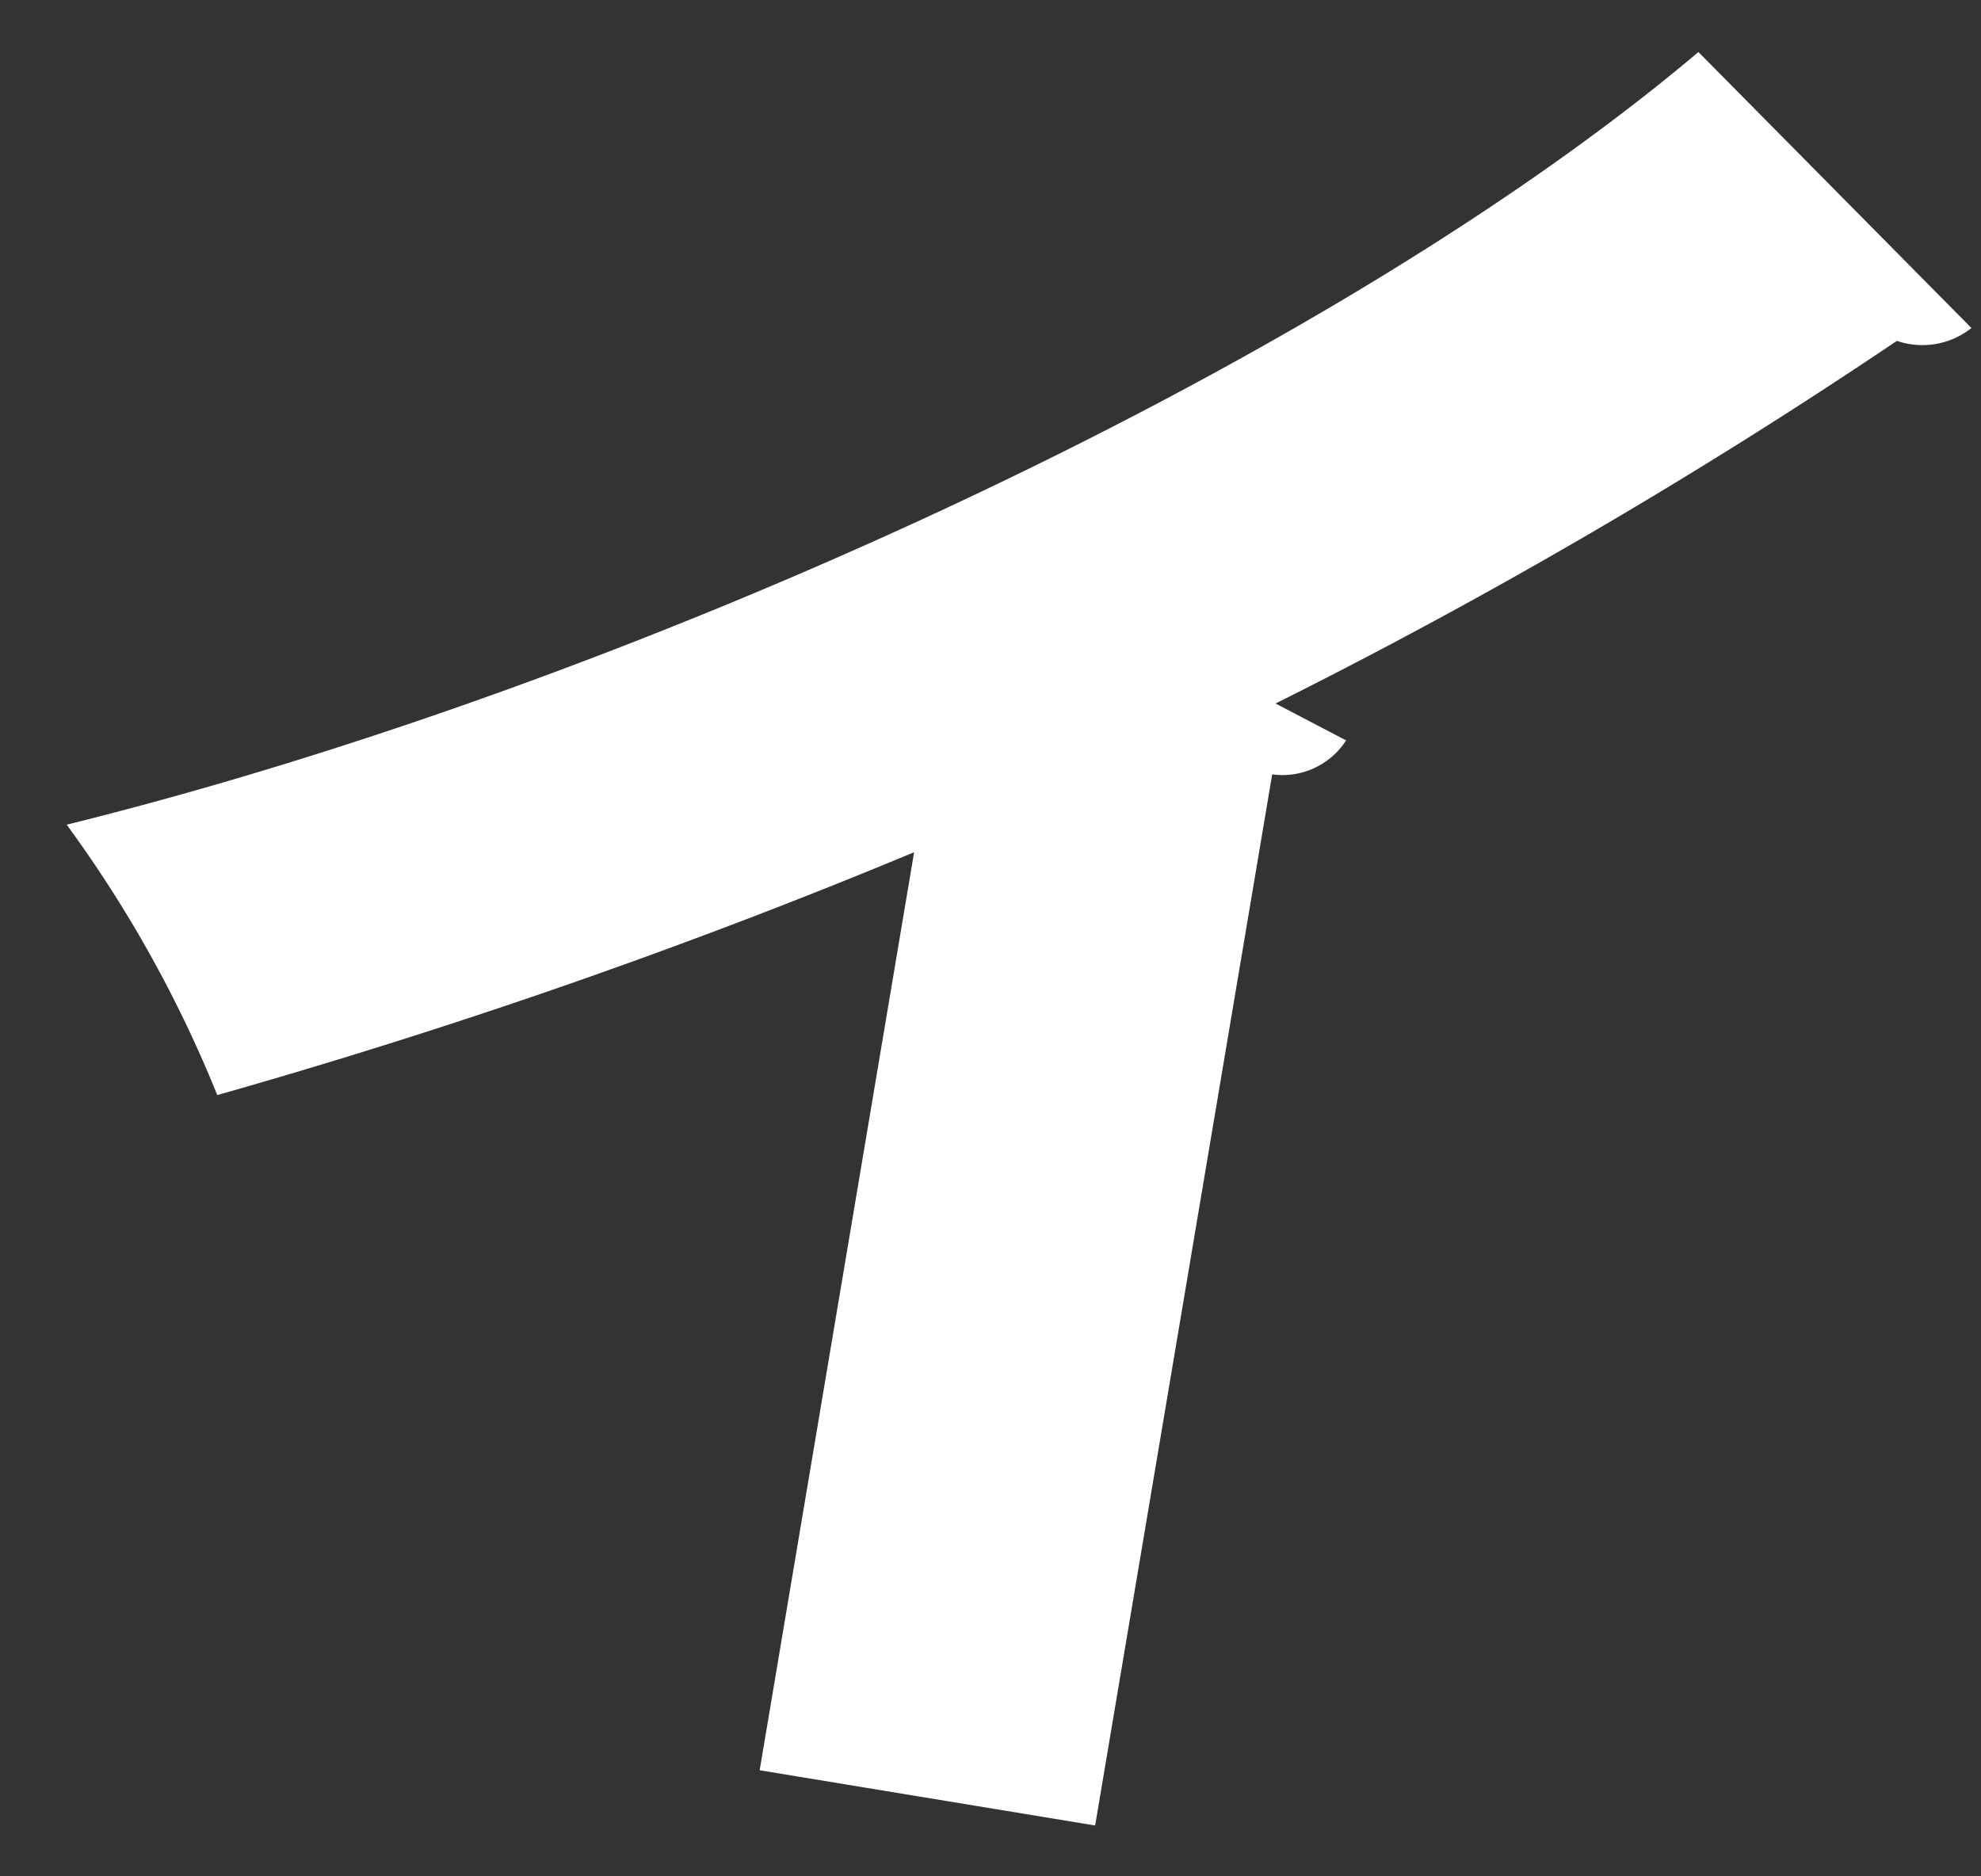 <svg id="text09" xmlns="http://www.w3.org/2000/svg" width="57" height="54" viewBox="0 0 57 54">
  <rect x="0" y="0" width="57" height="54" fill="#333333" stroke="none"/>
  <rect id="長方形_26855" data-name="長方形 26855" width="57" height="54" fill="#f7a9a9" opacity="0"/>
  <path id="パス_12962" data-name="パス 12962" d="M104.3,25.68a179.7,179.7,0,0,1-20.05,6.989,35.912,35.912,0,0,0-4.333-7.782C96.23,20.85,116.147,11.714,126.867,2.65l7.856,7.943a2.267,2.267,0,0,1-2.145.37A159.879,159.879,0,0,1,114.7,21.4l2.03,1.061a2.177,2.177,0,0,1-2.127.978l-5.094,30.251L99.856,52.1Z" transform="translate(-77.998 -1.153)" fill="#fff"/>
</svg>
